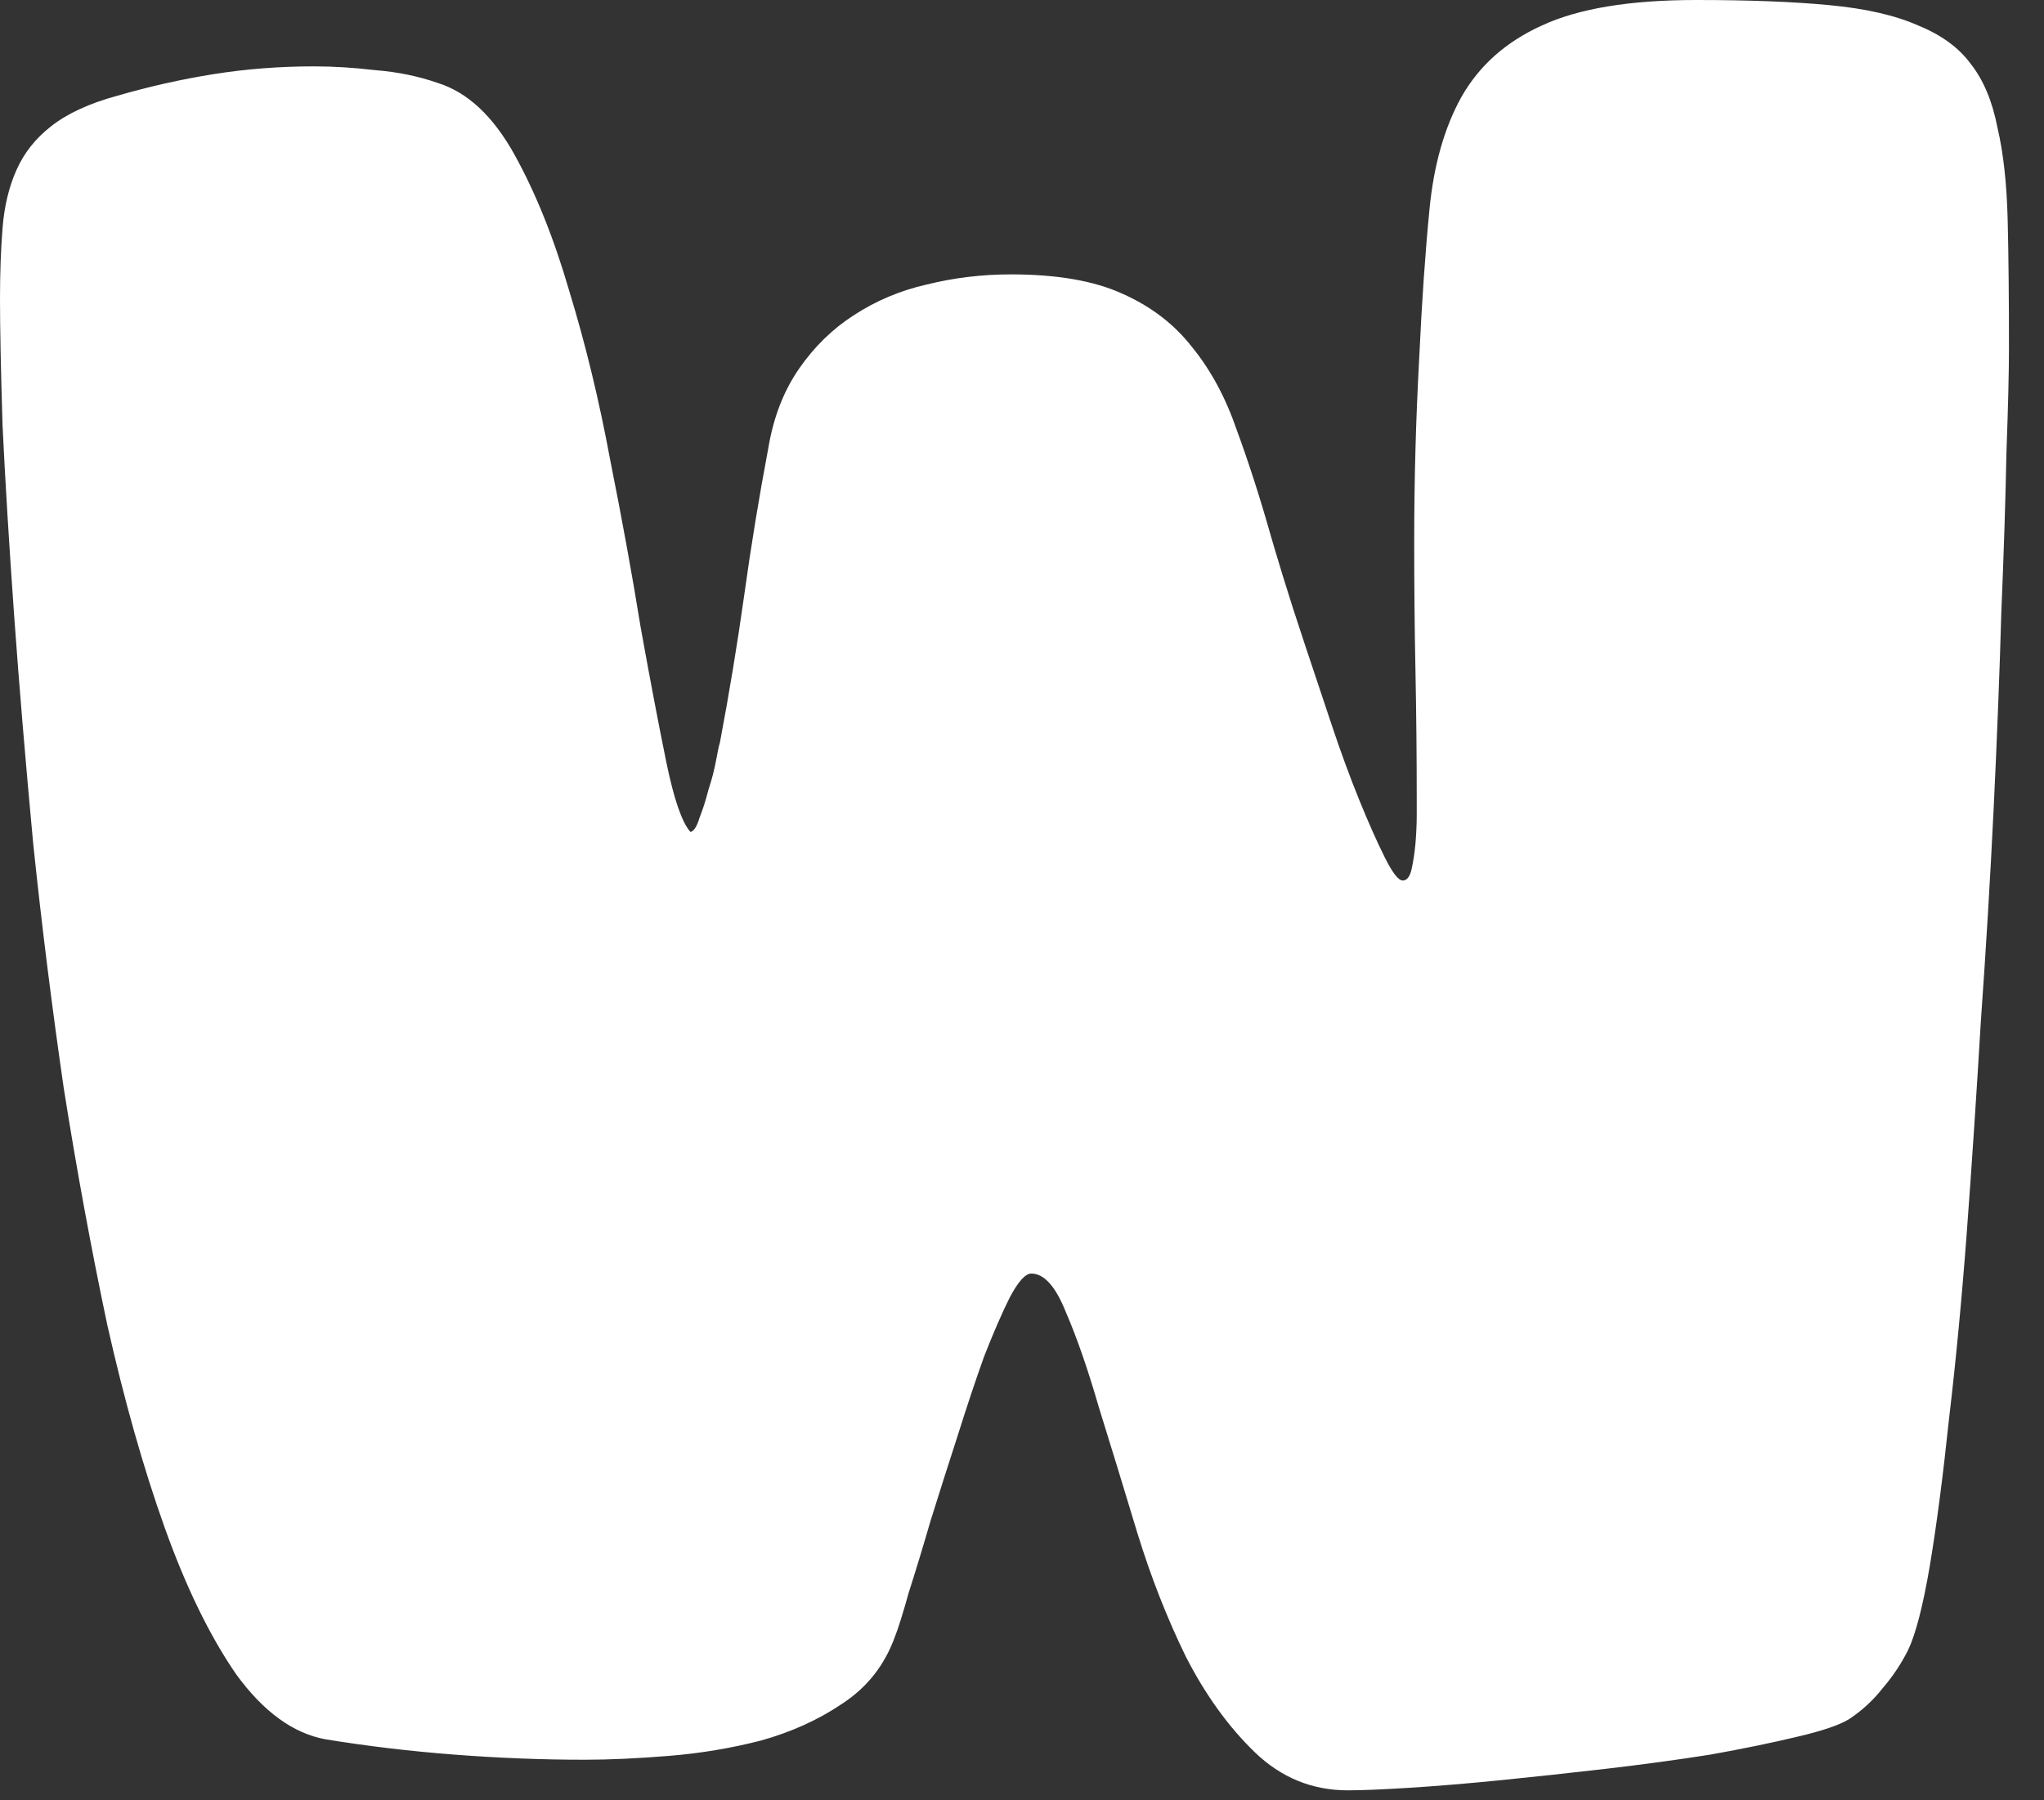 <?xml version="1.0" encoding="utf-8"?>
<svg xmlns="http://www.w3.org/2000/svg" fill="none" height="100%" overflow="visible" preserveAspectRatio="none" style="display: block;" viewBox="0 0 42 37" width="100%">
<rect x="0" y="0" width="42" height="37" fill="#333333" stroke="none"/>
<path d="M27.695 36.795C26.961 36.795 26.323 36.533 25.78 36.009C25.238 35.484 24.766 34.828 24.364 34.042C23.98 33.255 23.647 32.407 23.368 31.498C23.088 30.571 22.826 29.714 22.581 28.928C22.354 28.141 22.126 27.485 21.899 26.961C21.689 26.436 21.453 26.174 21.191 26.174C21.069 26.174 20.92 26.34 20.745 26.672C20.588 26.987 20.413 27.389 20.221 27.879C20.046 28.368 19.862 28.919 19.67 29.531C19.477 30.125 19.294 30.702 19.119 31.262C18.962 31.804 18.813 32.293 18.673 32.73C18.551 33.167 18.455 33.474 18.385 33.648C18.175 34.225 17.816 34.68 17.309 35.012C16.82 35.344 16.26 35.598 15.631 35.773C15.019 35.93 14.389 36.035 13.743 36.087C13.096 36.14 12.519 36.166 12.012 36.166C11.137 36.166 10.246 36.131 9.337 36.061C8.427 35.991 7.544 35.886 6.688 35.746C6.023 35.624 5.411 35.178 4.852 34.409C4.31 33.622 3.82 32.617 3.383 31.393C2.946 30.169 2.553 28.779 2.203 27.223C1.871 25.649 1.574 24.032 1.311 22.371C1.067 20.692 0.857 19.014 0.682 17.336C0.525 15.657 0.393 14.084 0.288 12.615C0.184 11.146 0.105 9.852 0.052 8.733C0.017 7.597 0 6.731 0 6.137C0 5.612 0.017 5.132 0.052 4.695C0.087 4.24 0.184 3.838 0.341 3.488C0.498 3.138 0.734 2.841 1.049 2.596C1.381 2.334 1.836 2.124 2.413 1.967C3.077 1.775 3.742 1.626 4.406 1.521C5.07 1.416 5.752 1.364 6.452 1.364C6.854 1.364 7.273 1.39 7.711 1.442C8.165 1.477 8.593 1.565 8.996 1.705C9.608 1.897 10.132 2.387 10.569 3.173C11.006 3.96 11.382 4.896 11.697 5.98C12.029 7.064 12.309 8.218 12.536 9.441C12.781 10.665 12.991 11.819 13.166 12.903C13.358 13.97 13.533 14.888 13.69 15.657C13.848 16.426 14.014 16.907 14.188 17.099C14.258 17.082 14.32 16.986 14.372 16.811C14.442 16.636 14.503 16.444 14.556 16.234C14.626 16.024 14.678 15.823 14.713 15.631C14.748 15.439 14.774 15.316 14.792 15.264C14.984 14.25 15.15 13.244 15.29 12.248C15.43 11.234 15.596 10.22 15.788 9.205C15.893 8.576 16.103 8.034 16.418 7.579C16.732 7.125 17.108 6.758 17.545 6.478C18 6.181 18.498 5.971 19.04 5.848C19.6 5.709 20.177 5.639 20.771 5.639C21.715 5.639 22.476 5.77 23.053 6.032C23.647 6.294 24.128 6.661 24.495 7.134C24.88 7.606 25.186 8.174 25.413 8.838C25.658 9.503 25.894 10.237 26.121 11.041C26.156 11.164 26.235 11.426 26.357 11.828C26.48 12.23 26.628 12.694 26.803 13.218C26.978 13.743 27.162 14.293 27.354 14.87C27.546 15.447 27.739 15.972 27.931 16.444C28.123 16.916 28.298 17.309 28.456 17.624C28.613 17.939 28.735 18.096 28.823 18.096C28.91 18.096 28.971 18.017 29.006 17.86C29.041 17.703 29.067 17.528 29.085 17.336C29.102 17.126 29.111 16.933 29.111 16.759C29.111 16.584 29.111 16.47 29.111 16.418C29.111 15.526 29.102 14.652 29.085 13.795C29.067 12.921 29.059 12.038 29.059 11.146C29.059 10.499 29.067 9.861 29.085 9.232C29.102 8.602 29.129 7.964 29.164 7.317C29.216 6.198 29.286 5.193 29.373 4.301C29.461 3.392 29.679 2.623 30.029 1.993C30.396 1.346 30.947 0.857 31.681 0.525C32.433 0.175 33.491 0 34.855 0C35.939 0 36.848 0.035 37.582 0.105C38.334 0.175 38.946 0.315 39.418 0.525C39.89 0.717 40.249 0.979 40.493 1.311C40.756 1.644 40.939 2.081 41.044 2.623C41.167 3.147 41.236 3.785 41.254 4.537C41.272 5.271 41.28 6.146 41.28 7.16C41.28 7.632 41.263 8.349 41.228 9.31C41.21 10.255 41.175 11.347 41.123 12.589C41.088 13.83 41.035 15.176 40.965 16.628C40.895 18.061 40.808 19.512 40.703 20.981C40.616 22.45 40.52 23.892 40.415 25.308C40.31 26.707 40.187 27.992 40.048 29.164C39.925 30.335 39.794 31.34 39.654 32.18C39.514 33.001 39.366 33.578 39.208 33.911C39.068 34.19 38.894 34.453 38.684 34.697C38.492 34.942 38.264 35.152 38.002 35.327C37.81 35.449 37.451 35.572 36.927 35.694C36.42 35.816 35.825 35.939 35.143 36.061C34.479 36.166 33.771 36.262 33.019 36.35C32.267 36.437 31.541 36.516 30.842 36.586C30.143 36.656 29.513 36.708 28.954 36.743C28.394 36.778 27.975 36.795 27.695 36.795Z" fill="white" id="Vector"/>
</svg>
